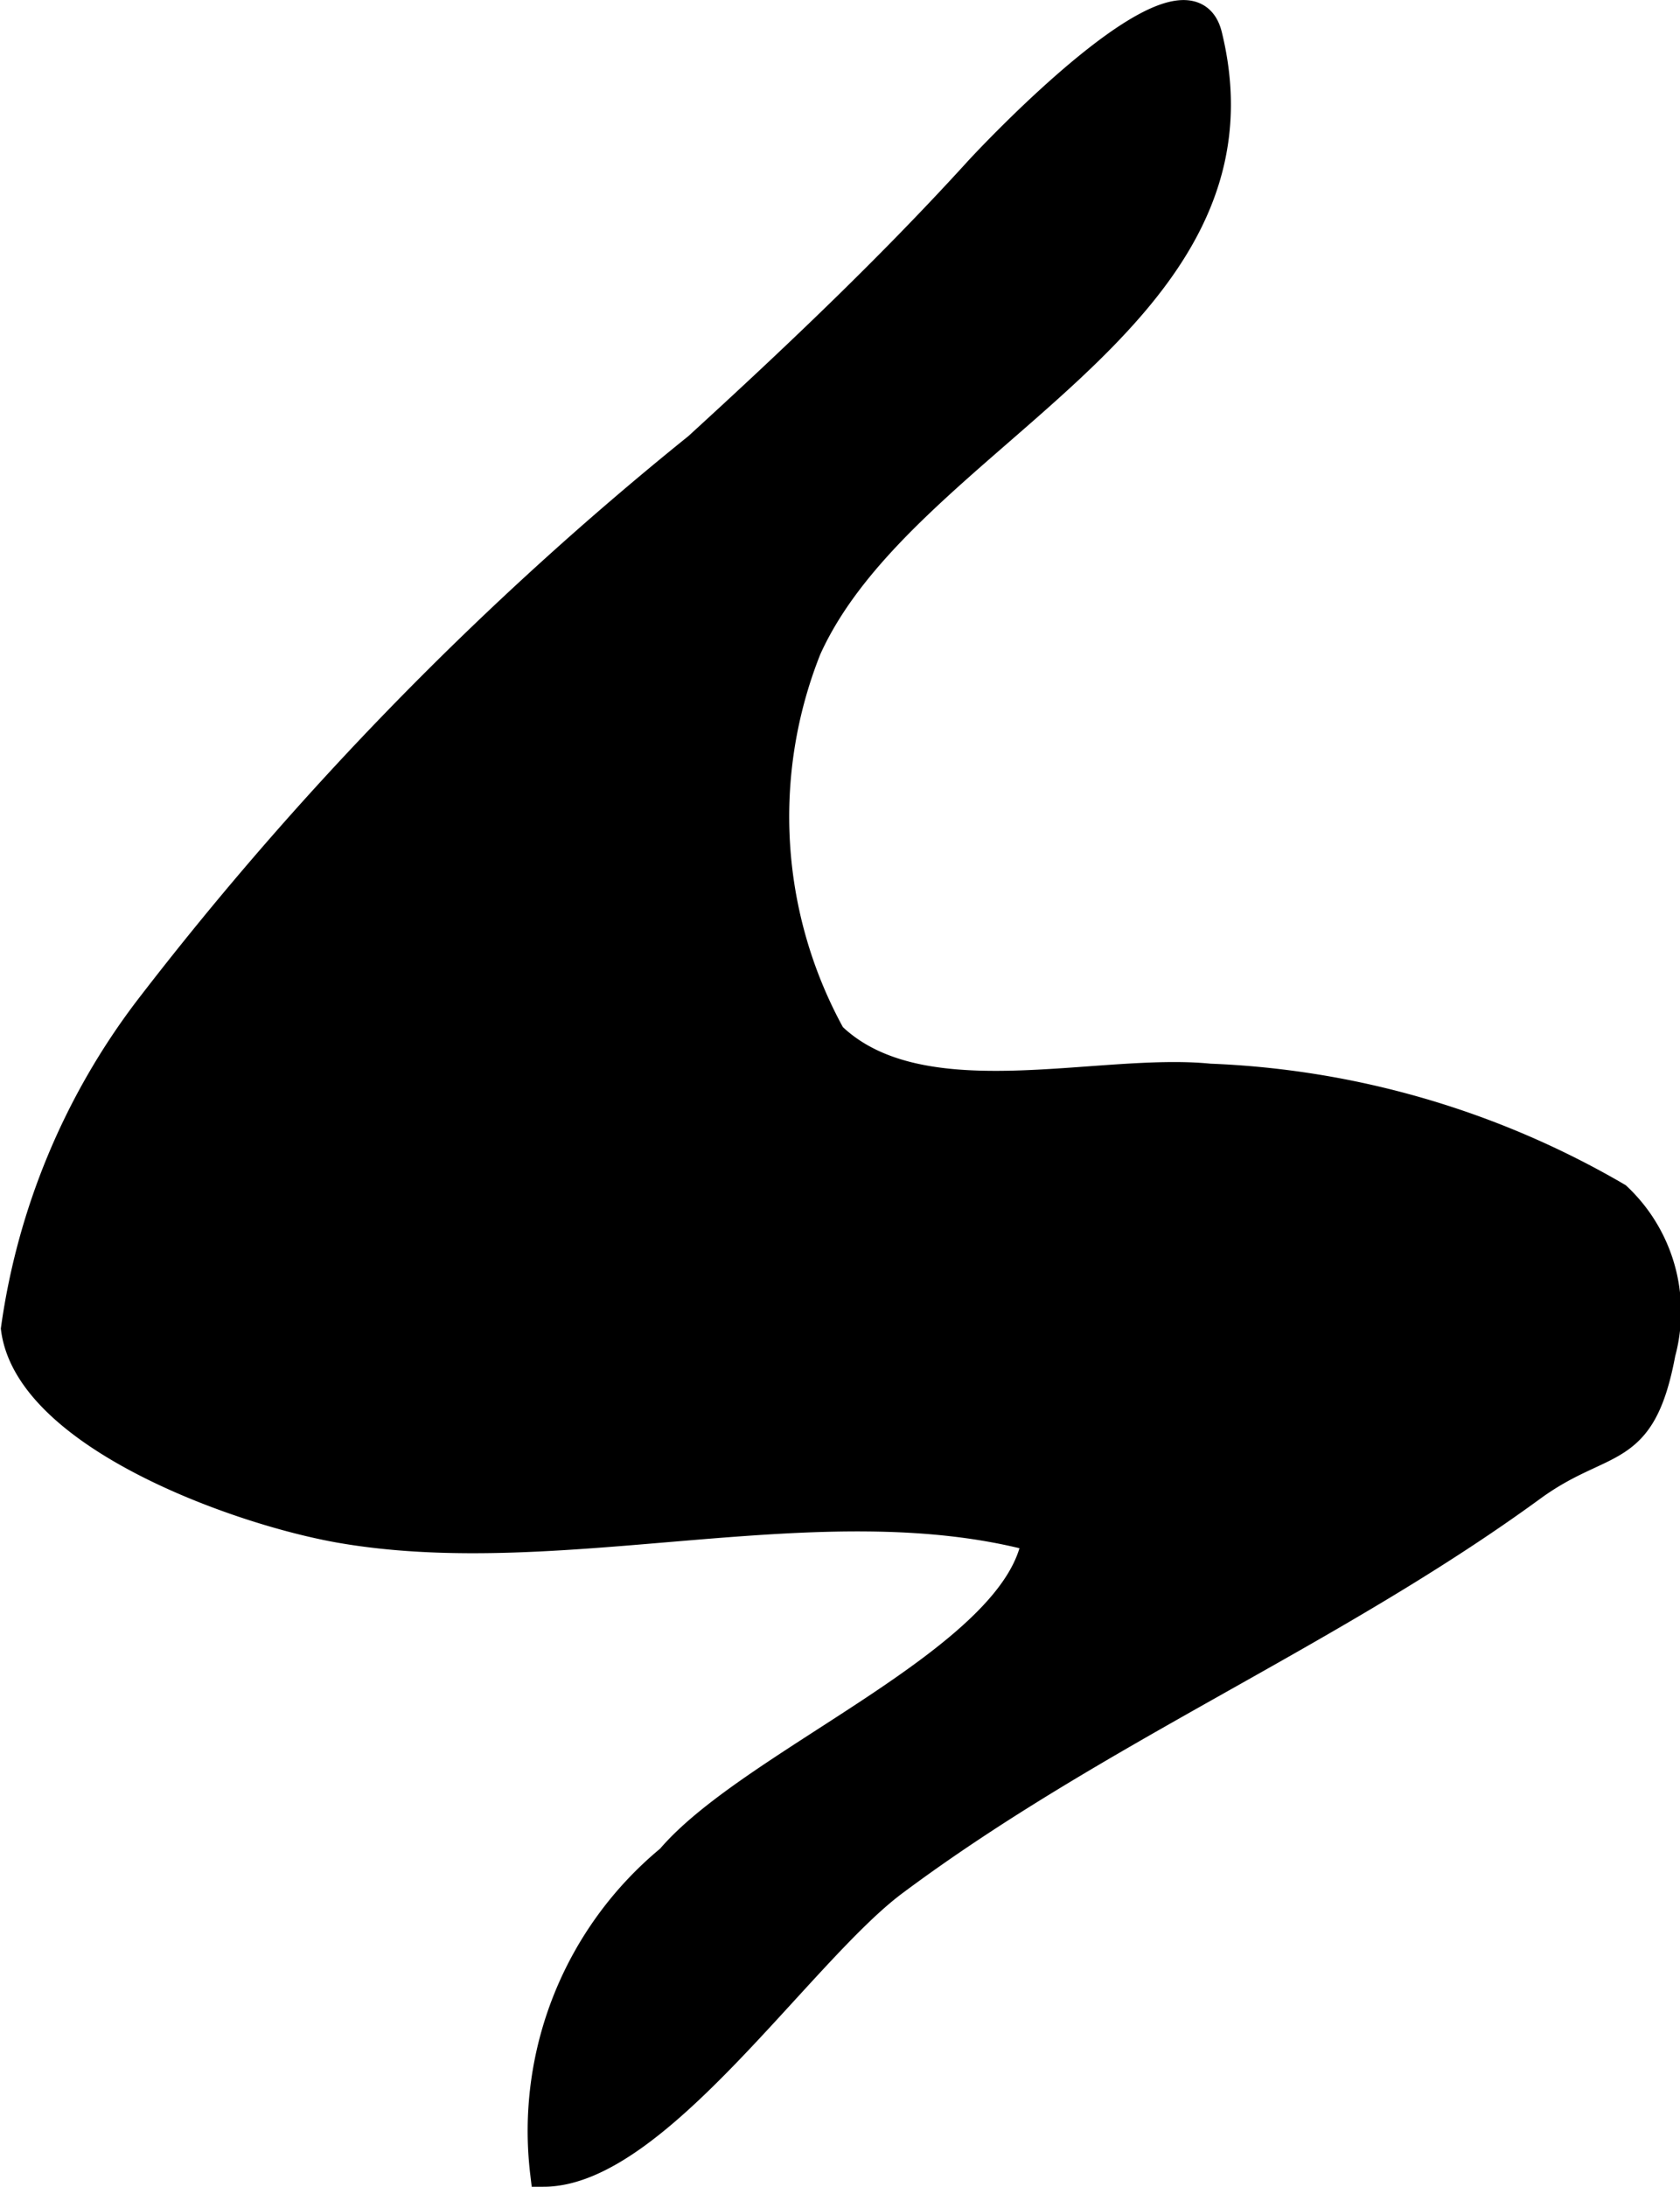 <?xml version="1.0" encoding="UTF-8"?>
<svg xmlns="http://www.w3.org/2000/svg"
     version="1.1"
     width="3.203mm"
     height="4.166mm"
     viewBox="0 0 9.079 11.809">
   <defs>
      <style type="text/css"><![CDATA[
      .a {
        stroke: #000;
        stroke-miterlimit: 10;
        stroke-width: 0.15px;
      }
    ]]></style>
   </defs>
   <path class="a"
         d="M6.53.191c-.116-.476-1.188.666-1.259.746-.473.518-.982,1-1.502,1.475a17.936,17.936,0,0,0-2.973,3.042,3.696,3.696,0,0,0-.716,1.721c.074.575,1.198.985,1.763,1.083,1.205.208,2.589-.266,3.755.048-.09.649-1.524,1.197-1.978,1.731a1.906,1.906,0,0,0-.68,1.697c.607-.003,1.382-1.188,1.889-1.568,1.103-.823,2.365-1.34,3.456-2.137.386-.279.587-.143.695-.722a.854.854,0,0,0-.239-.846,4.738,4.738,0,0,0-2.204-.642c-.601-.061-1.562.237-2.042-.226a2.446,2.446,0,0,1-.131-2.089C4.89,2.339,6.909,1.734,6.53.191Z"/>
</svg>

